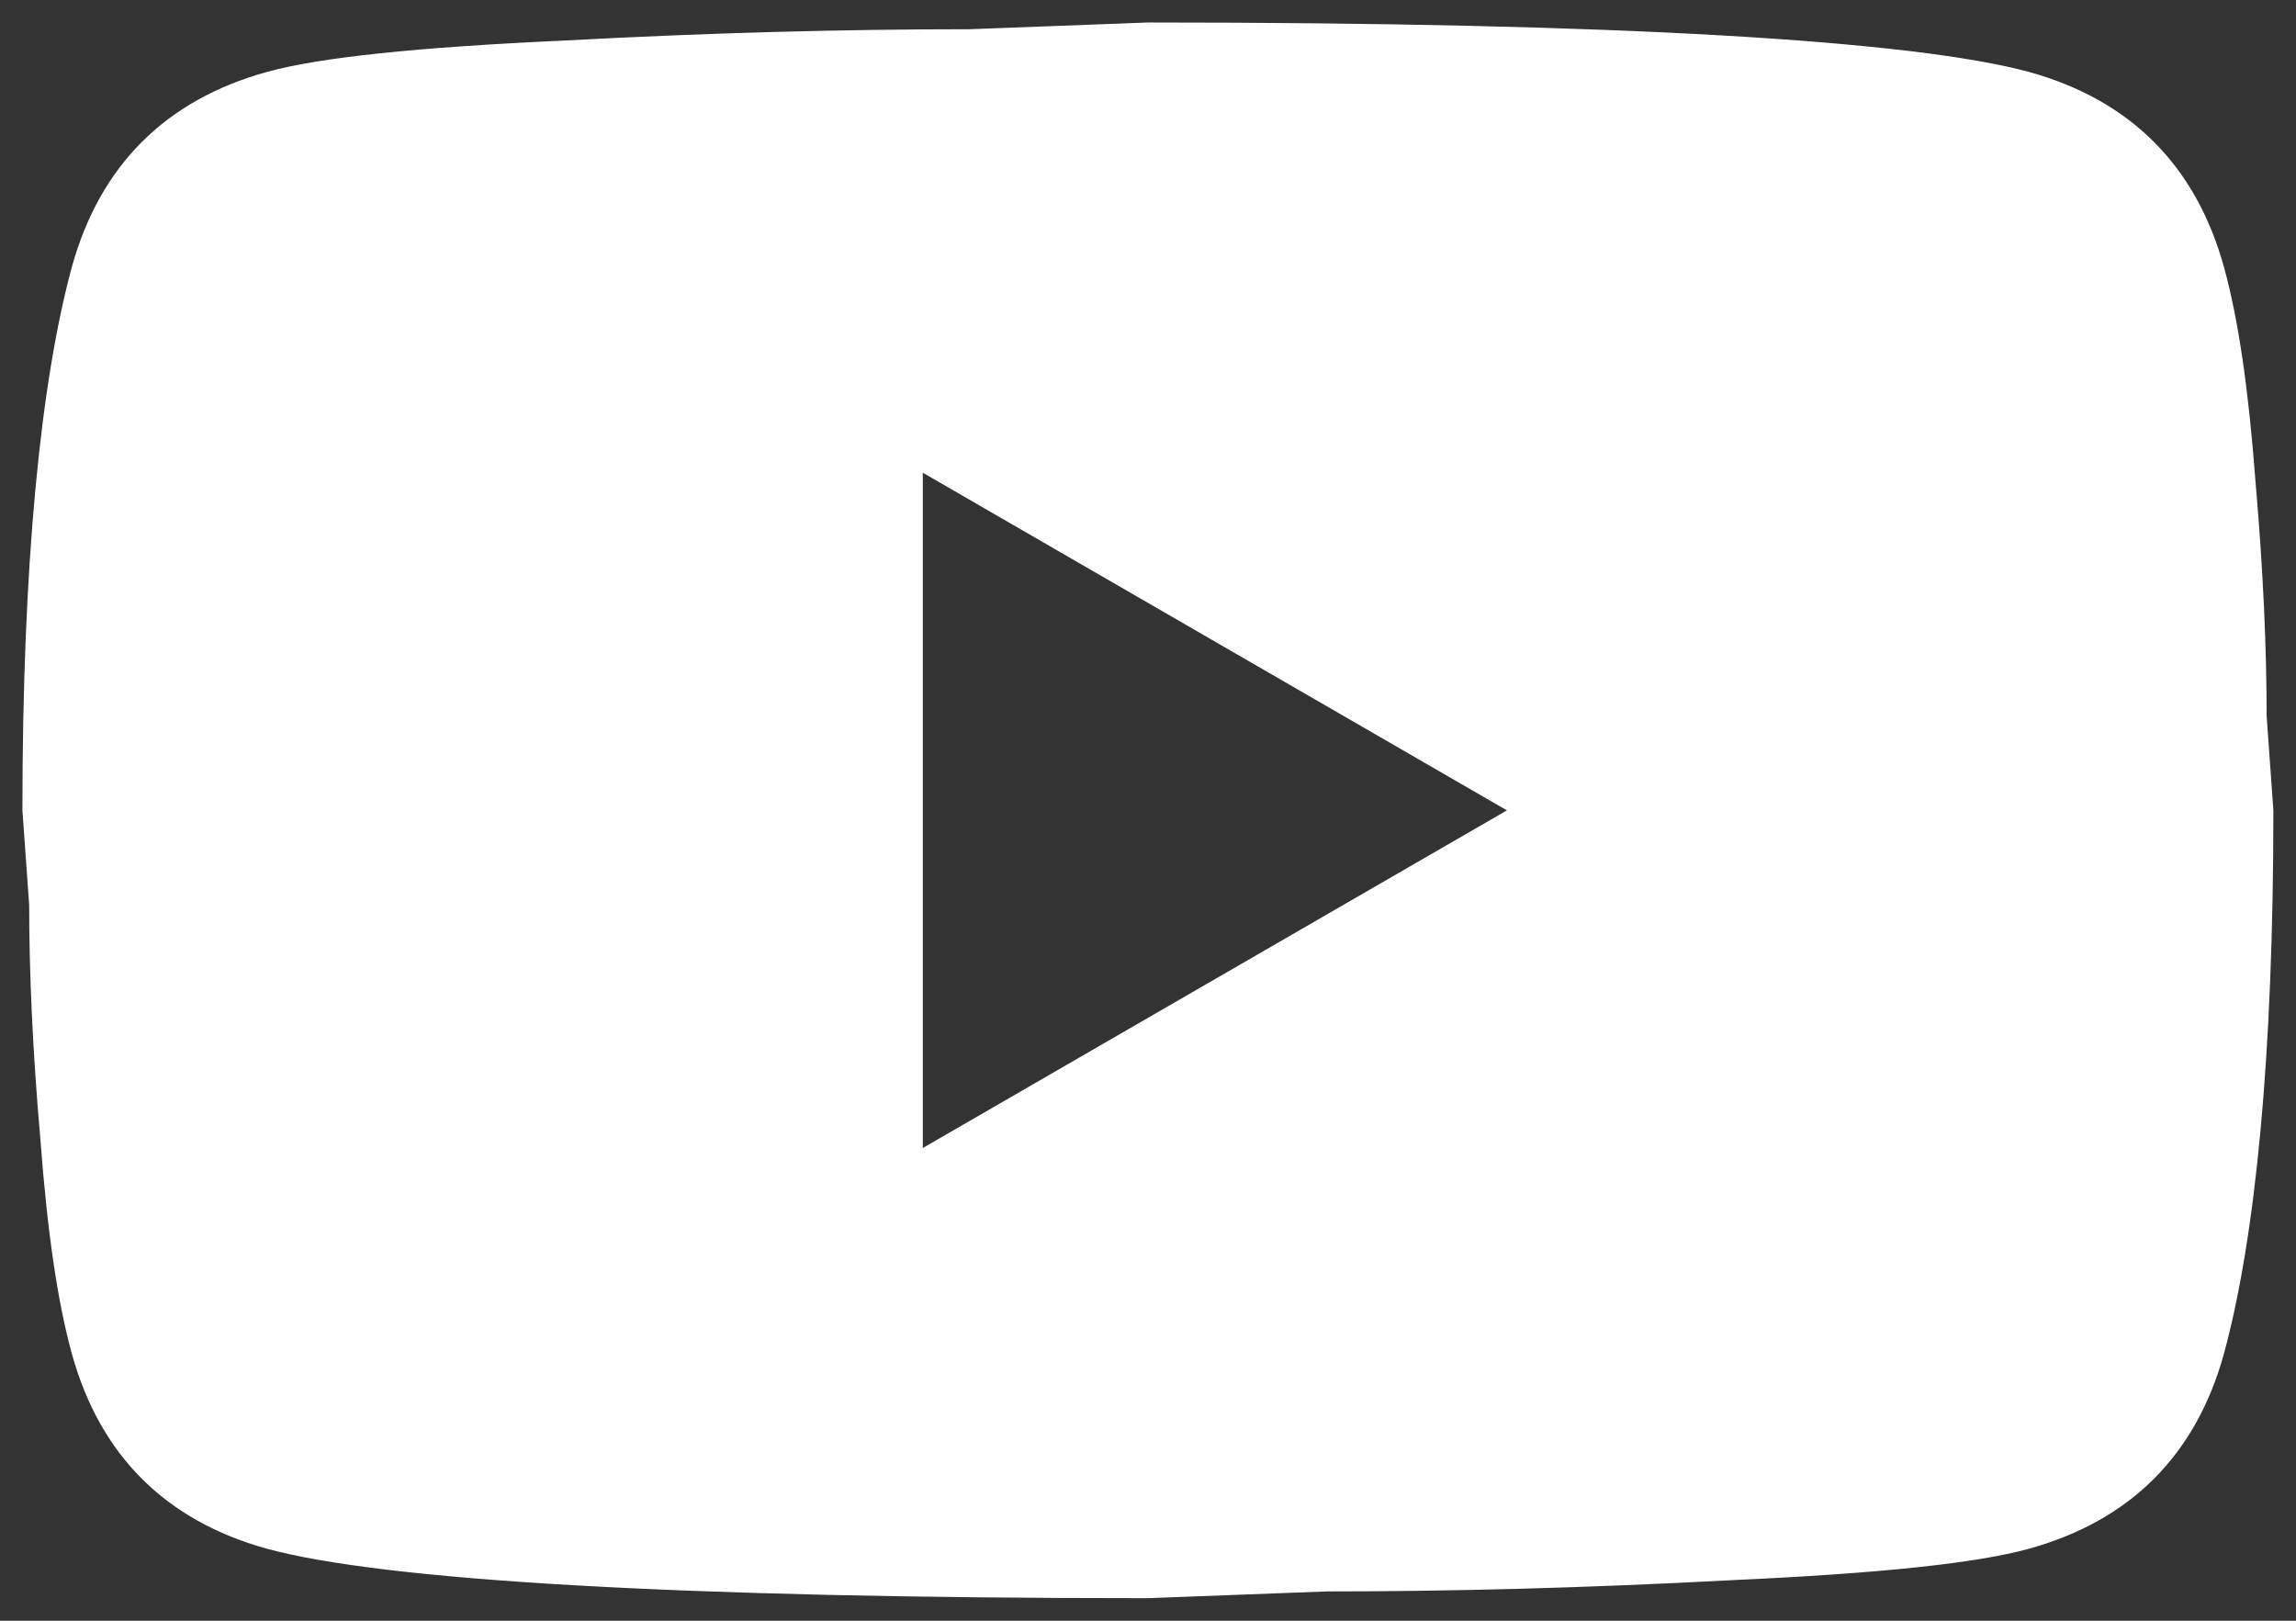 <?xml version="1.0" encoding="UTF-8"?> <svg xmlns="http://www.w3.org/2000/svg" width="34" height="24" viewBox="0 0 34 24" fill="none"><rect x="0" y="0" width="34" height="24" fill="#333333" stroke="none"/><path d="M13.665 17L22.315 12L13.665 7V17ZM32.932 3.95C33.149 4.733 33.299 5.783 33.399 7.116C33.515 8.45 33.565 9.6 33.565 10.6L33.665 12C33.665 15.65 33.399 18.333 32.932 20.05C32.515 21.55 31.549 22.516 30.049 22.933C29.265 23.15 27.832 23.3 25.632 23.4C23.465 23.516 21.482 23.566 19.649 23.566L16.999 23.666C10.015 23.666 5.665 23.4 3.949 22.933C2.449 22.516 1.482 21.55 1.065 20.05C0.849 19.266 0.699 18.216 0.599 16.883C0.482 15.55 0.432 14.4 0.432 13.4L0.332 12C0.332 8.35 0.599 5.666 1.065 3.95C1.482 2.45 2.449 1.483 3.949 1.066C4.732 0.85 6.165 0.7 8.365 0.6C10.532 0.483 12.515 0.433 14.349 0.433L16.999 0.333C23.982 0.333 28.332 0.6 30.049 1.066C31.549 1.483 32.515 2.45 32.932 3.95Z" fill="white"></path></svg> 